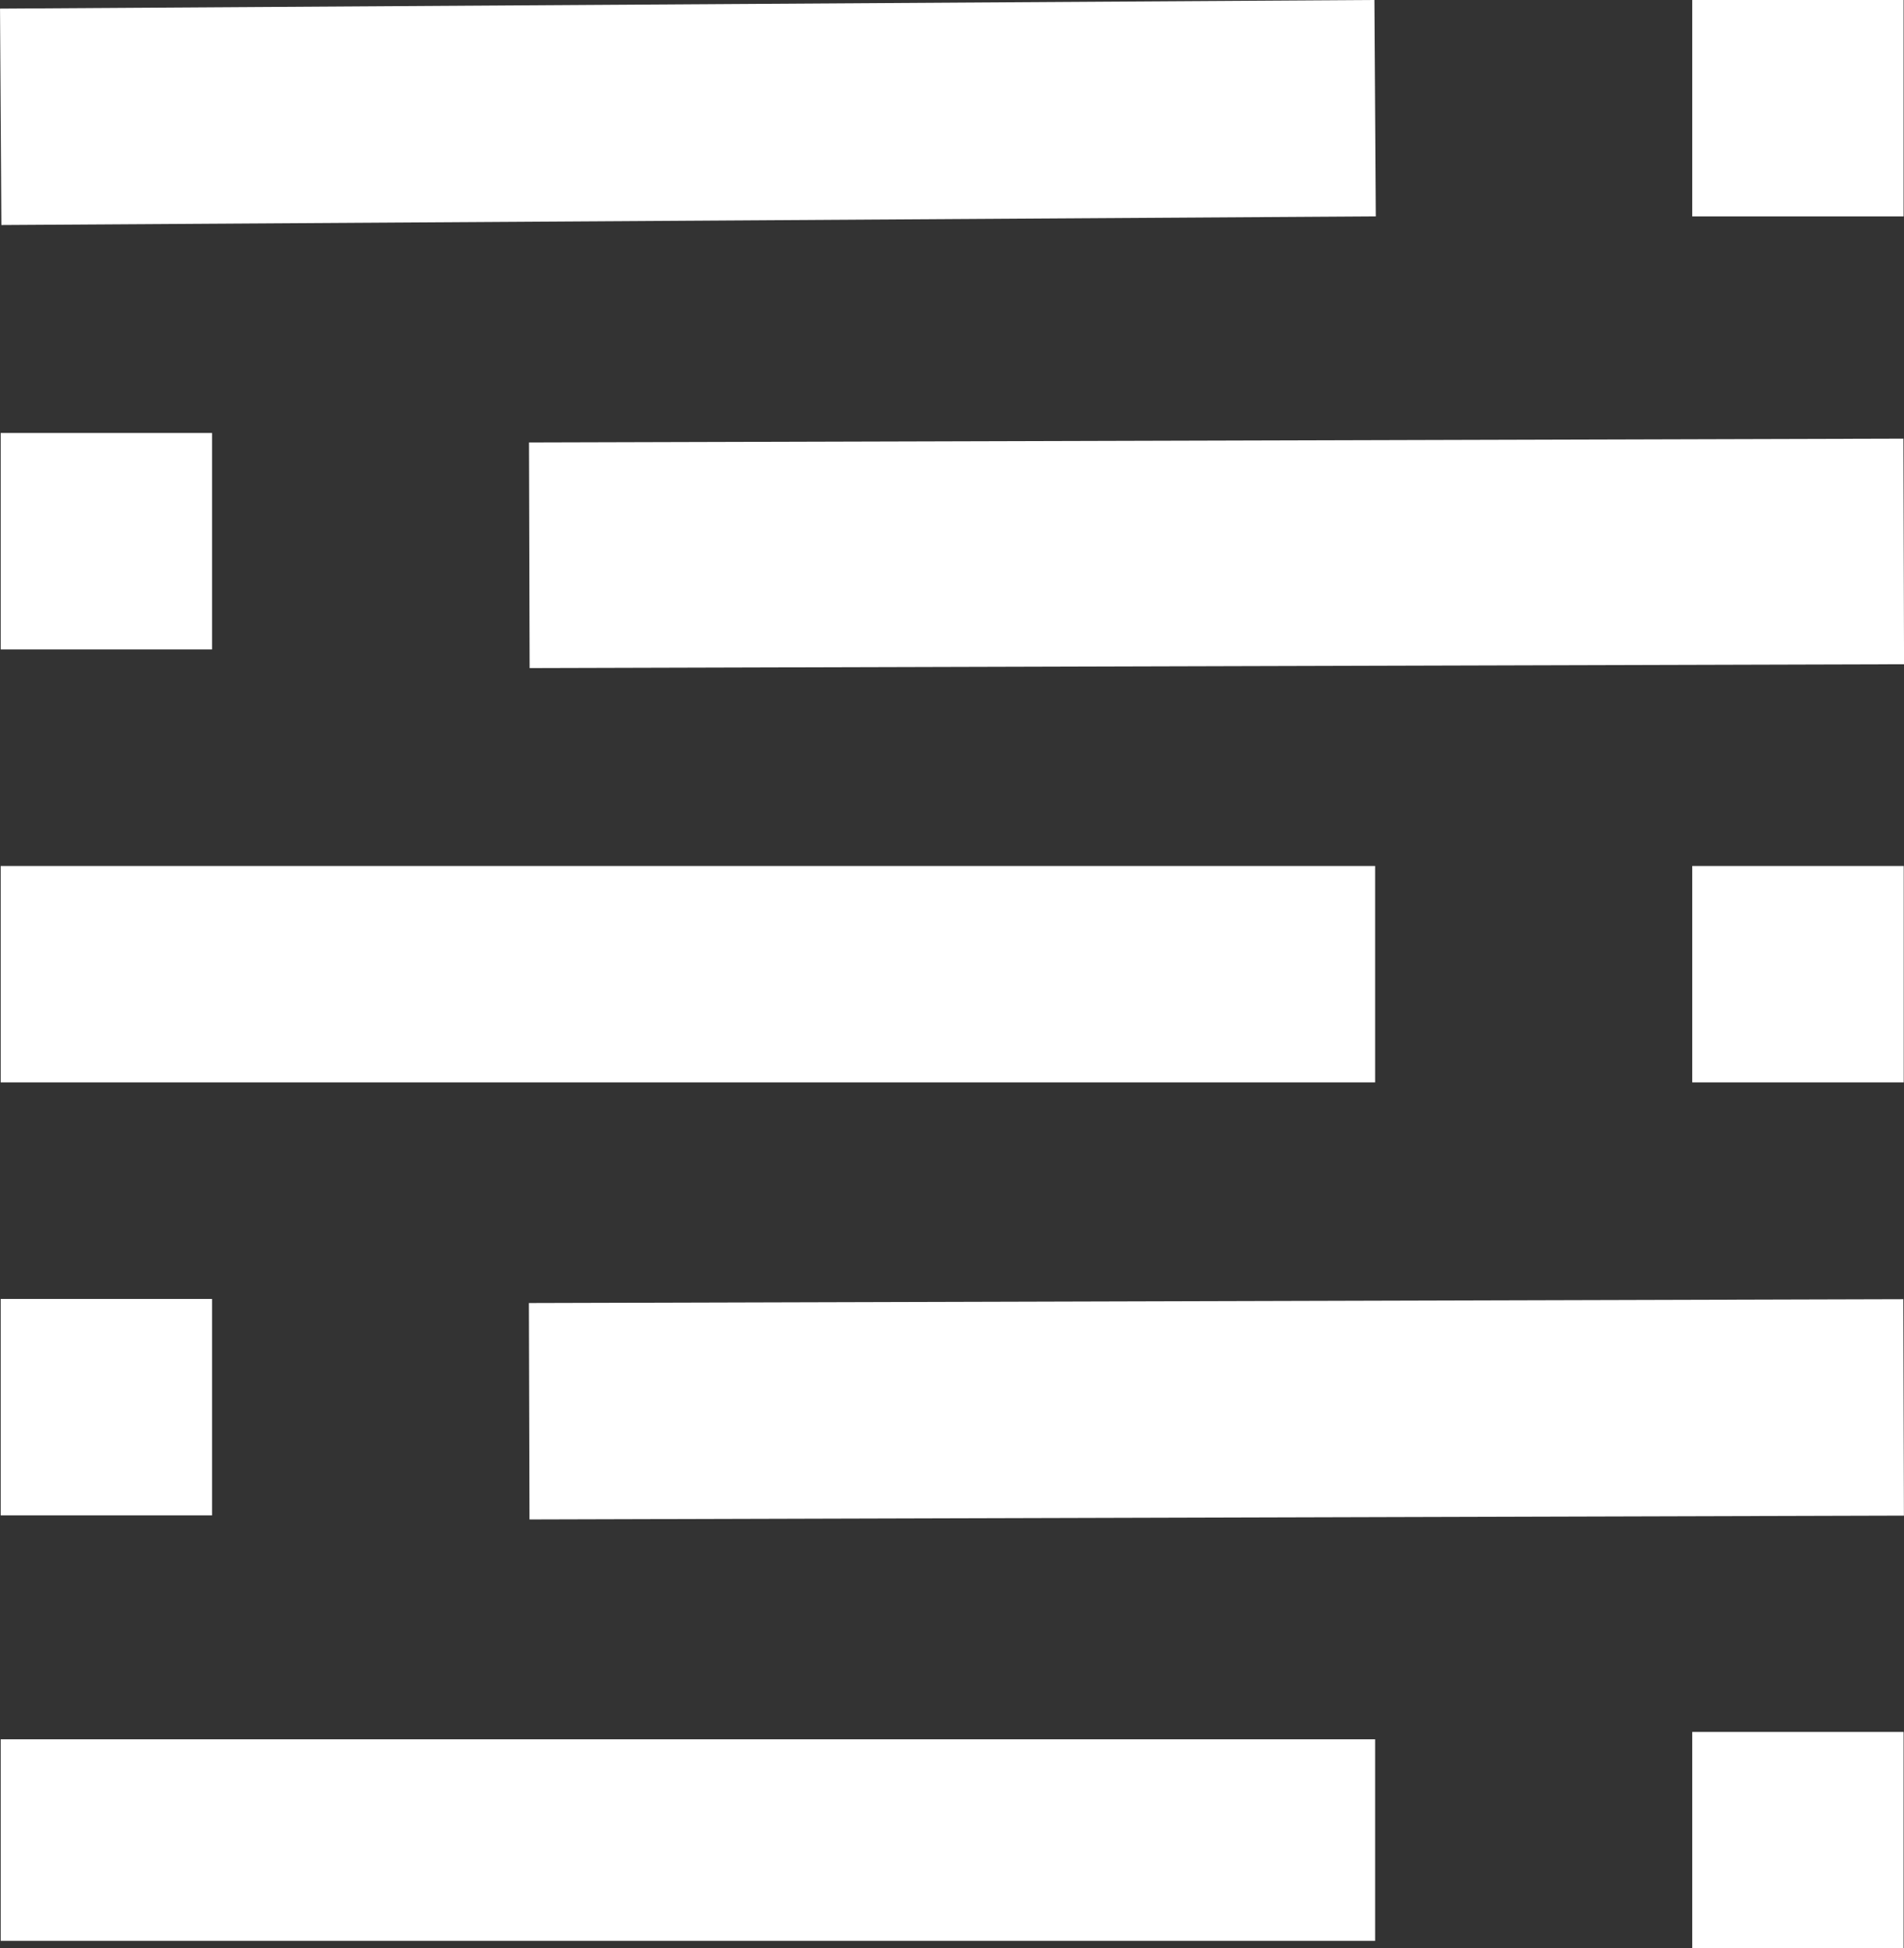 <?xml version="1.0" encoding="UTF-8"?>
<svg id="Layer_2" data-name="Layer 2" xmlns="http://www.w3.org/2000/svg" viewBox="0 0 137.02 140.17">
  <rect x="0" y="0" width="137.02" height="140.17" fill="#333333" stroke="none"/>
  <defs>
    <style>
      .cls-1 {
        fill: #fff;
        stroke-width: 0px;
      }
    </style>
  </defs>
  <g id="Layer_1-2" data-name="Layer 1">
    <g>
      <rect class="cls-1" x=".05" y=".31" width="98.91" height="15.57" transform="translate(-.05 .31) rotate(-.36)"/>
      <rect class="cls-1" x="38.09" y="93.6" width="98.91" height="15.57" transform="translate(-.29 .25) rotate(-.16)"/>
      <rect class="cls-1" x="121.78" y="62.3" width="15.22" height="15.57"/>
      <rect class="cls-1" x=".05" y="93.45" width="15.21" height="15.57"/>
      <rect class="cls-1" x=".05" y="125.13" width="98.91" height="14.5"/>
      <rect class="cls-1" x=".05" y="31.15" width="15.21" height="15.57"/>
      <rect class="cls-1" x="38.09" y="31.7" width="98.91" height="16.23" transform="translate(-.11 .24) rotate(-.16)"/>
      <rect class="cls-1" x="121.78" width="15.21" height="15.57"/>
      <rect class="cls-1" x="121.78" y="124.6" width="15.21" height="15.57"/>
      <rect class="cls-1" x=".05" y="62.3" width="98.91" height="15.57"/>
    </g>
  </g>
</svg>
